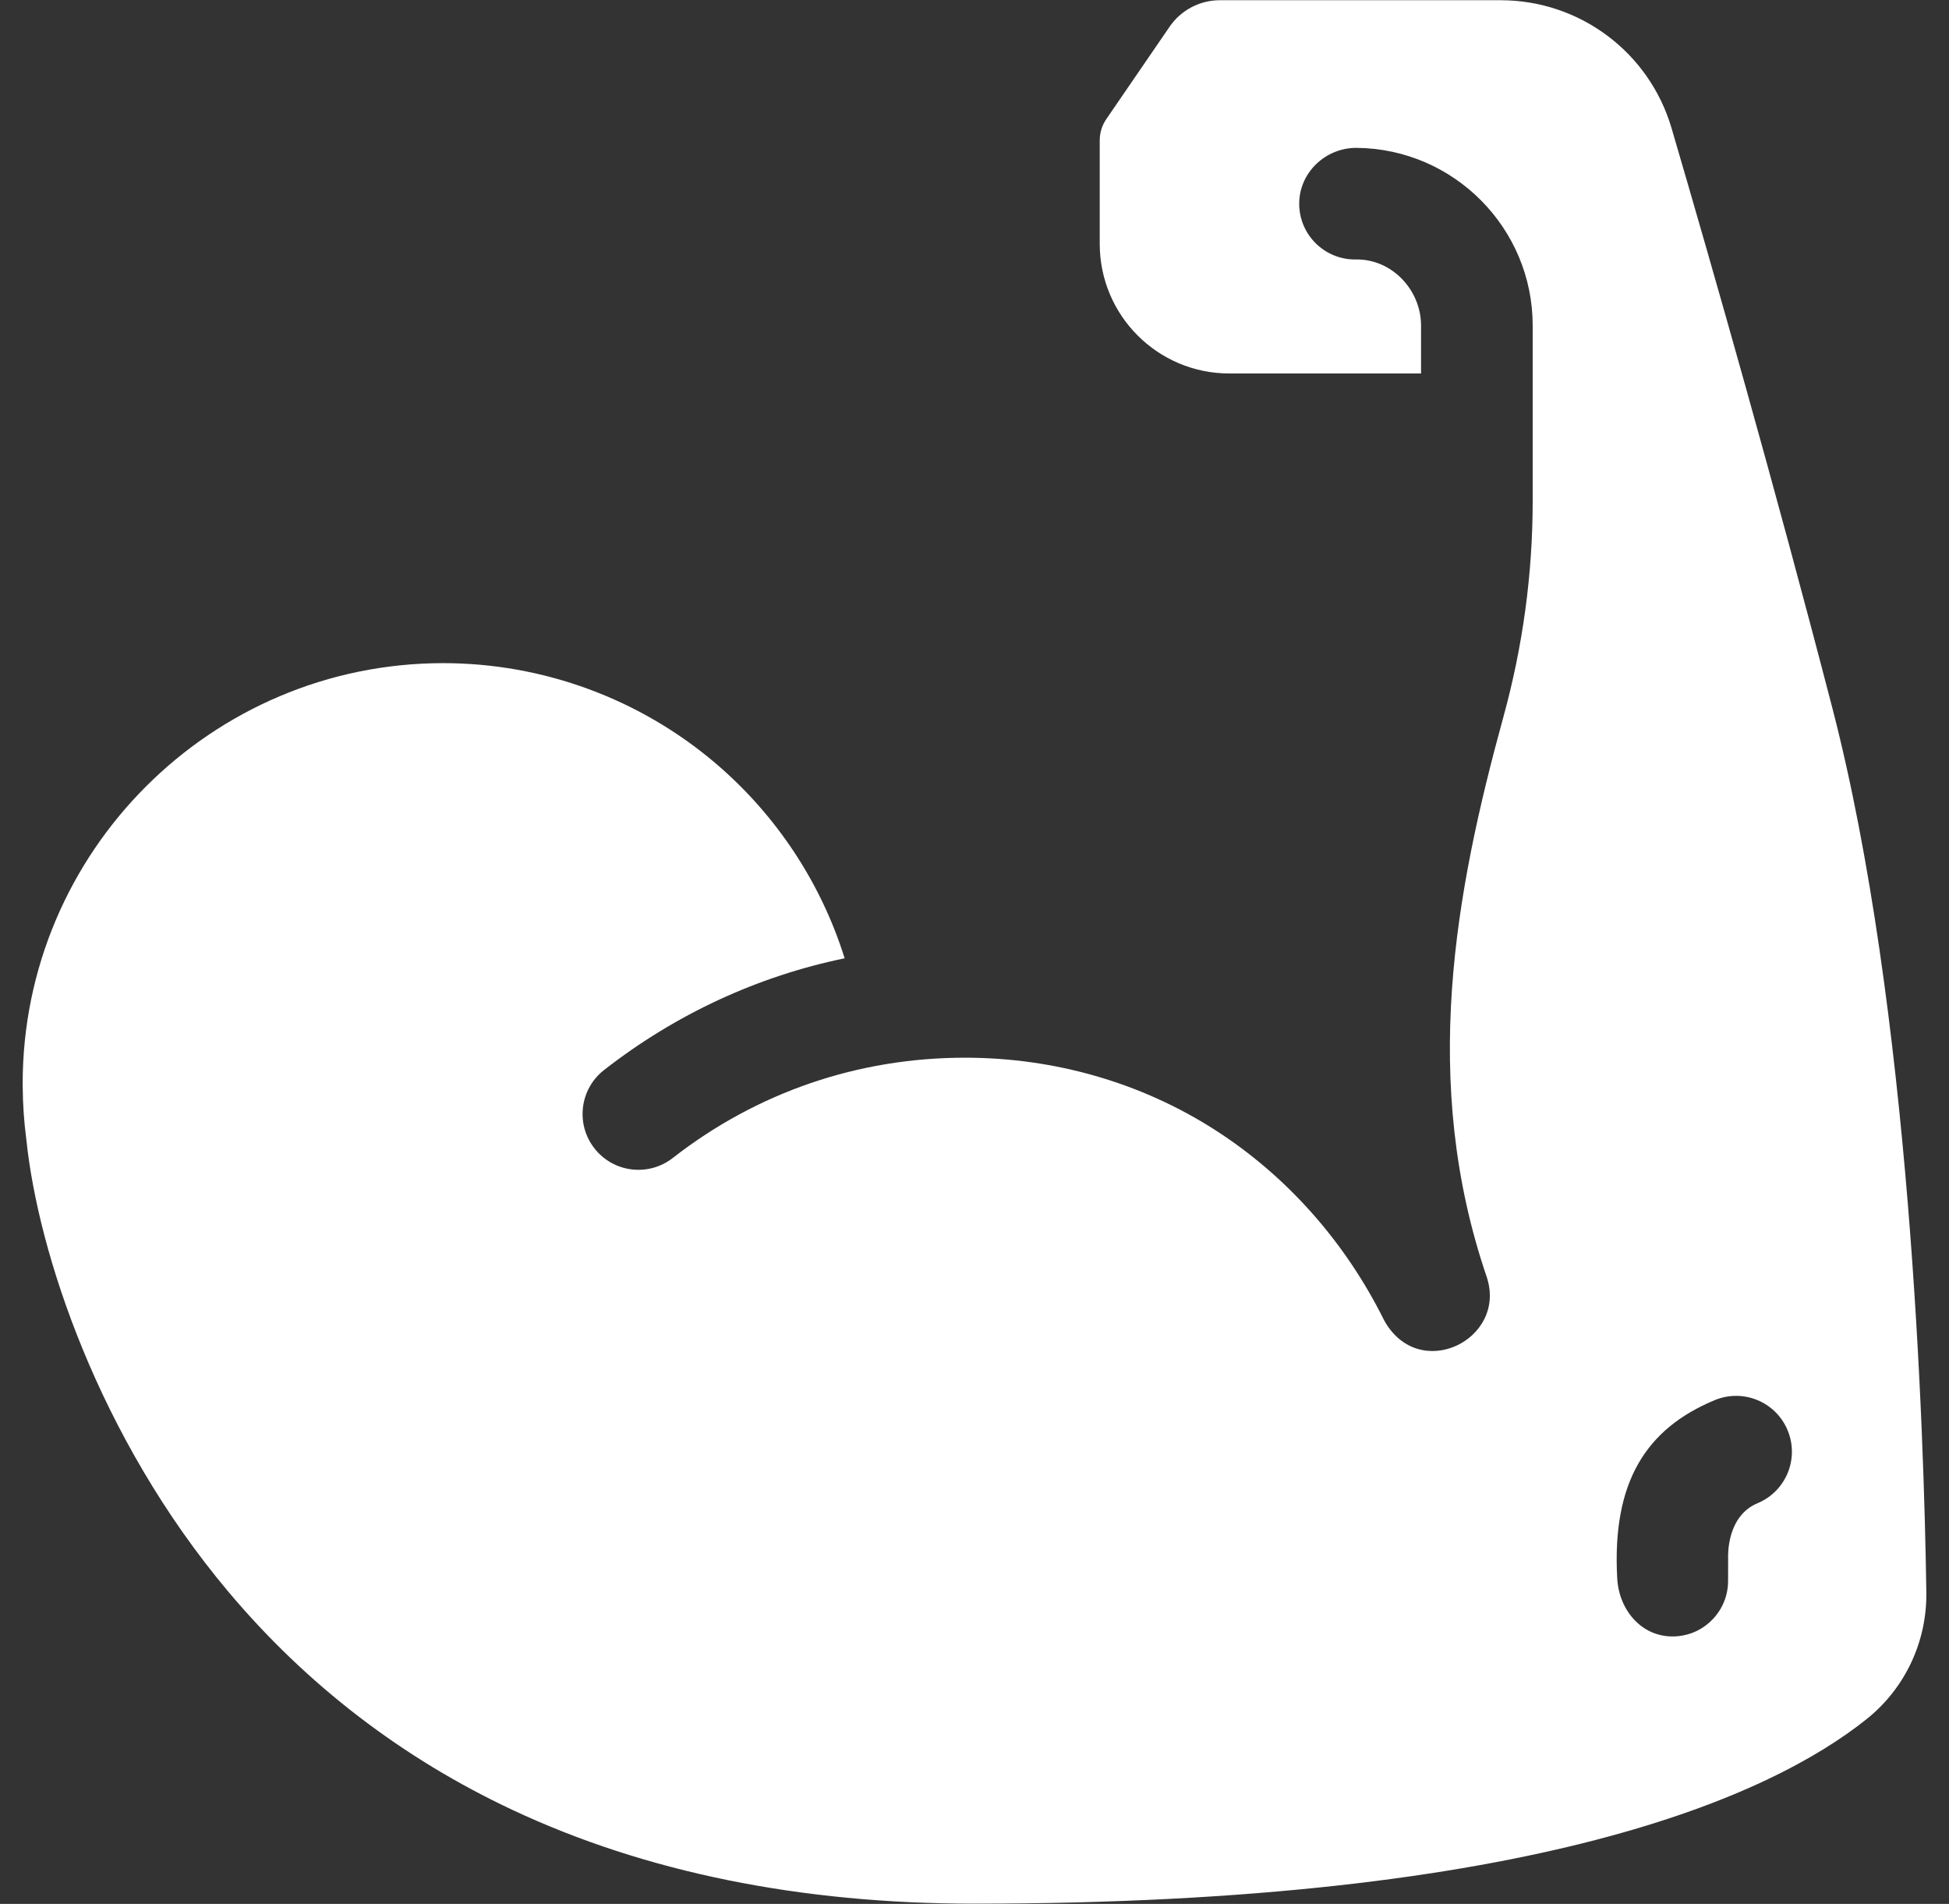 <svg xmlns="http://www.w3.org/2000/svg" fill="none" viewBox="0 0 43 42" height="42" width="43">
<rect x="0" y="0" width="43" height="42" fill="#333333" stroke="none"/>
<g clip-path="url(#clip0_2074_232)">
<path fill="white" d="M40.426 15.617C39.145 10.678 37.794 5.949 36.879 2.828C36.388 1.154 34.853 0.005 33.109 0.005H26.913C26.469 0.005 26.054 0.224 25.804 0.59L24.405 2.632C24.312 2.769 24.263 2.931 24.263 3.096V5.38C24.263 6.959 25.543 8.239 27.121 8.239H31.352V7.183C31.352 6.393 30.706 5.711 29.916 5.724C29.23 5.735 28.67 5.186 28.664 4.505C28.657 3.812 29.244 3.254 29.937 3.262C32.079 3.284 33.815 5.034 33.815 7.181V11.056C33.815 12.656 33.598 14.256 33.17 15.811C32.107 19.681 31.326 23.858 32.804 28.179C33.251 29.556 31.304 30.513 30.538 29.127C29.677 27.392 28.387 25.94 26.809 24.928C25.182 23.885 23.273 23.333 21.29 23.333C18.928 23.333 16.699 24.098 14.842 25.546C14.305 25.964 13.532 25.868 13.114 25.332C12.695 24.796 12.791 24.022 13.328 23.604C14.911 22.37 16.712 21.538 18.635 21.14C18.117 19.485 17.137 17.992 15.801 16.85C14.125 15.418 11.986 14.629 9.778 14.629C4.662 14.629 0.5 18.791 0.5 23.907L0.501 23.952C0.501 23.957 0.501 23.962 0.501 23.967C0.503 24.355 0.53 24.744 0.579 25.122C0.581 25.133 0.582 25.143 0.583 25.154C0.839 27.609 2.16 31.691 5.041 35.117C6.766 37.168 8.875 38.787 11.309 39.928C14.232 41.3 17.656 41.995 21.487 41.995C33.912 41.995 39.084 39.602 41.183 37.923C42.031 37.246 42.515 36.214 42.5 35.129C42.448 31.531 42.144 22.244 40.426 15.617ZM38.776 33.161C38.106 33.441 38.123 34.283 38.127 34.378L38.126 34.881C38.123 35.521 37.628 36.052 36.989 36.097C36.257 36.15 35.72 35.55 35.68 34.817C35.563 32.695 36.314 31.519 37.829 30.888C38.457 30.626 39.178 30.923 39.439 31.551C39.701 32.179 39.404 32.899 38.776 33.161Z"></path>
</g>
<defs>
<clipPath id="clip0_2074_232">
<rect transform="translate(0.5)" fill="white" height="42" width="42"></rect>
</clipPath>
</defs>
</svg>
